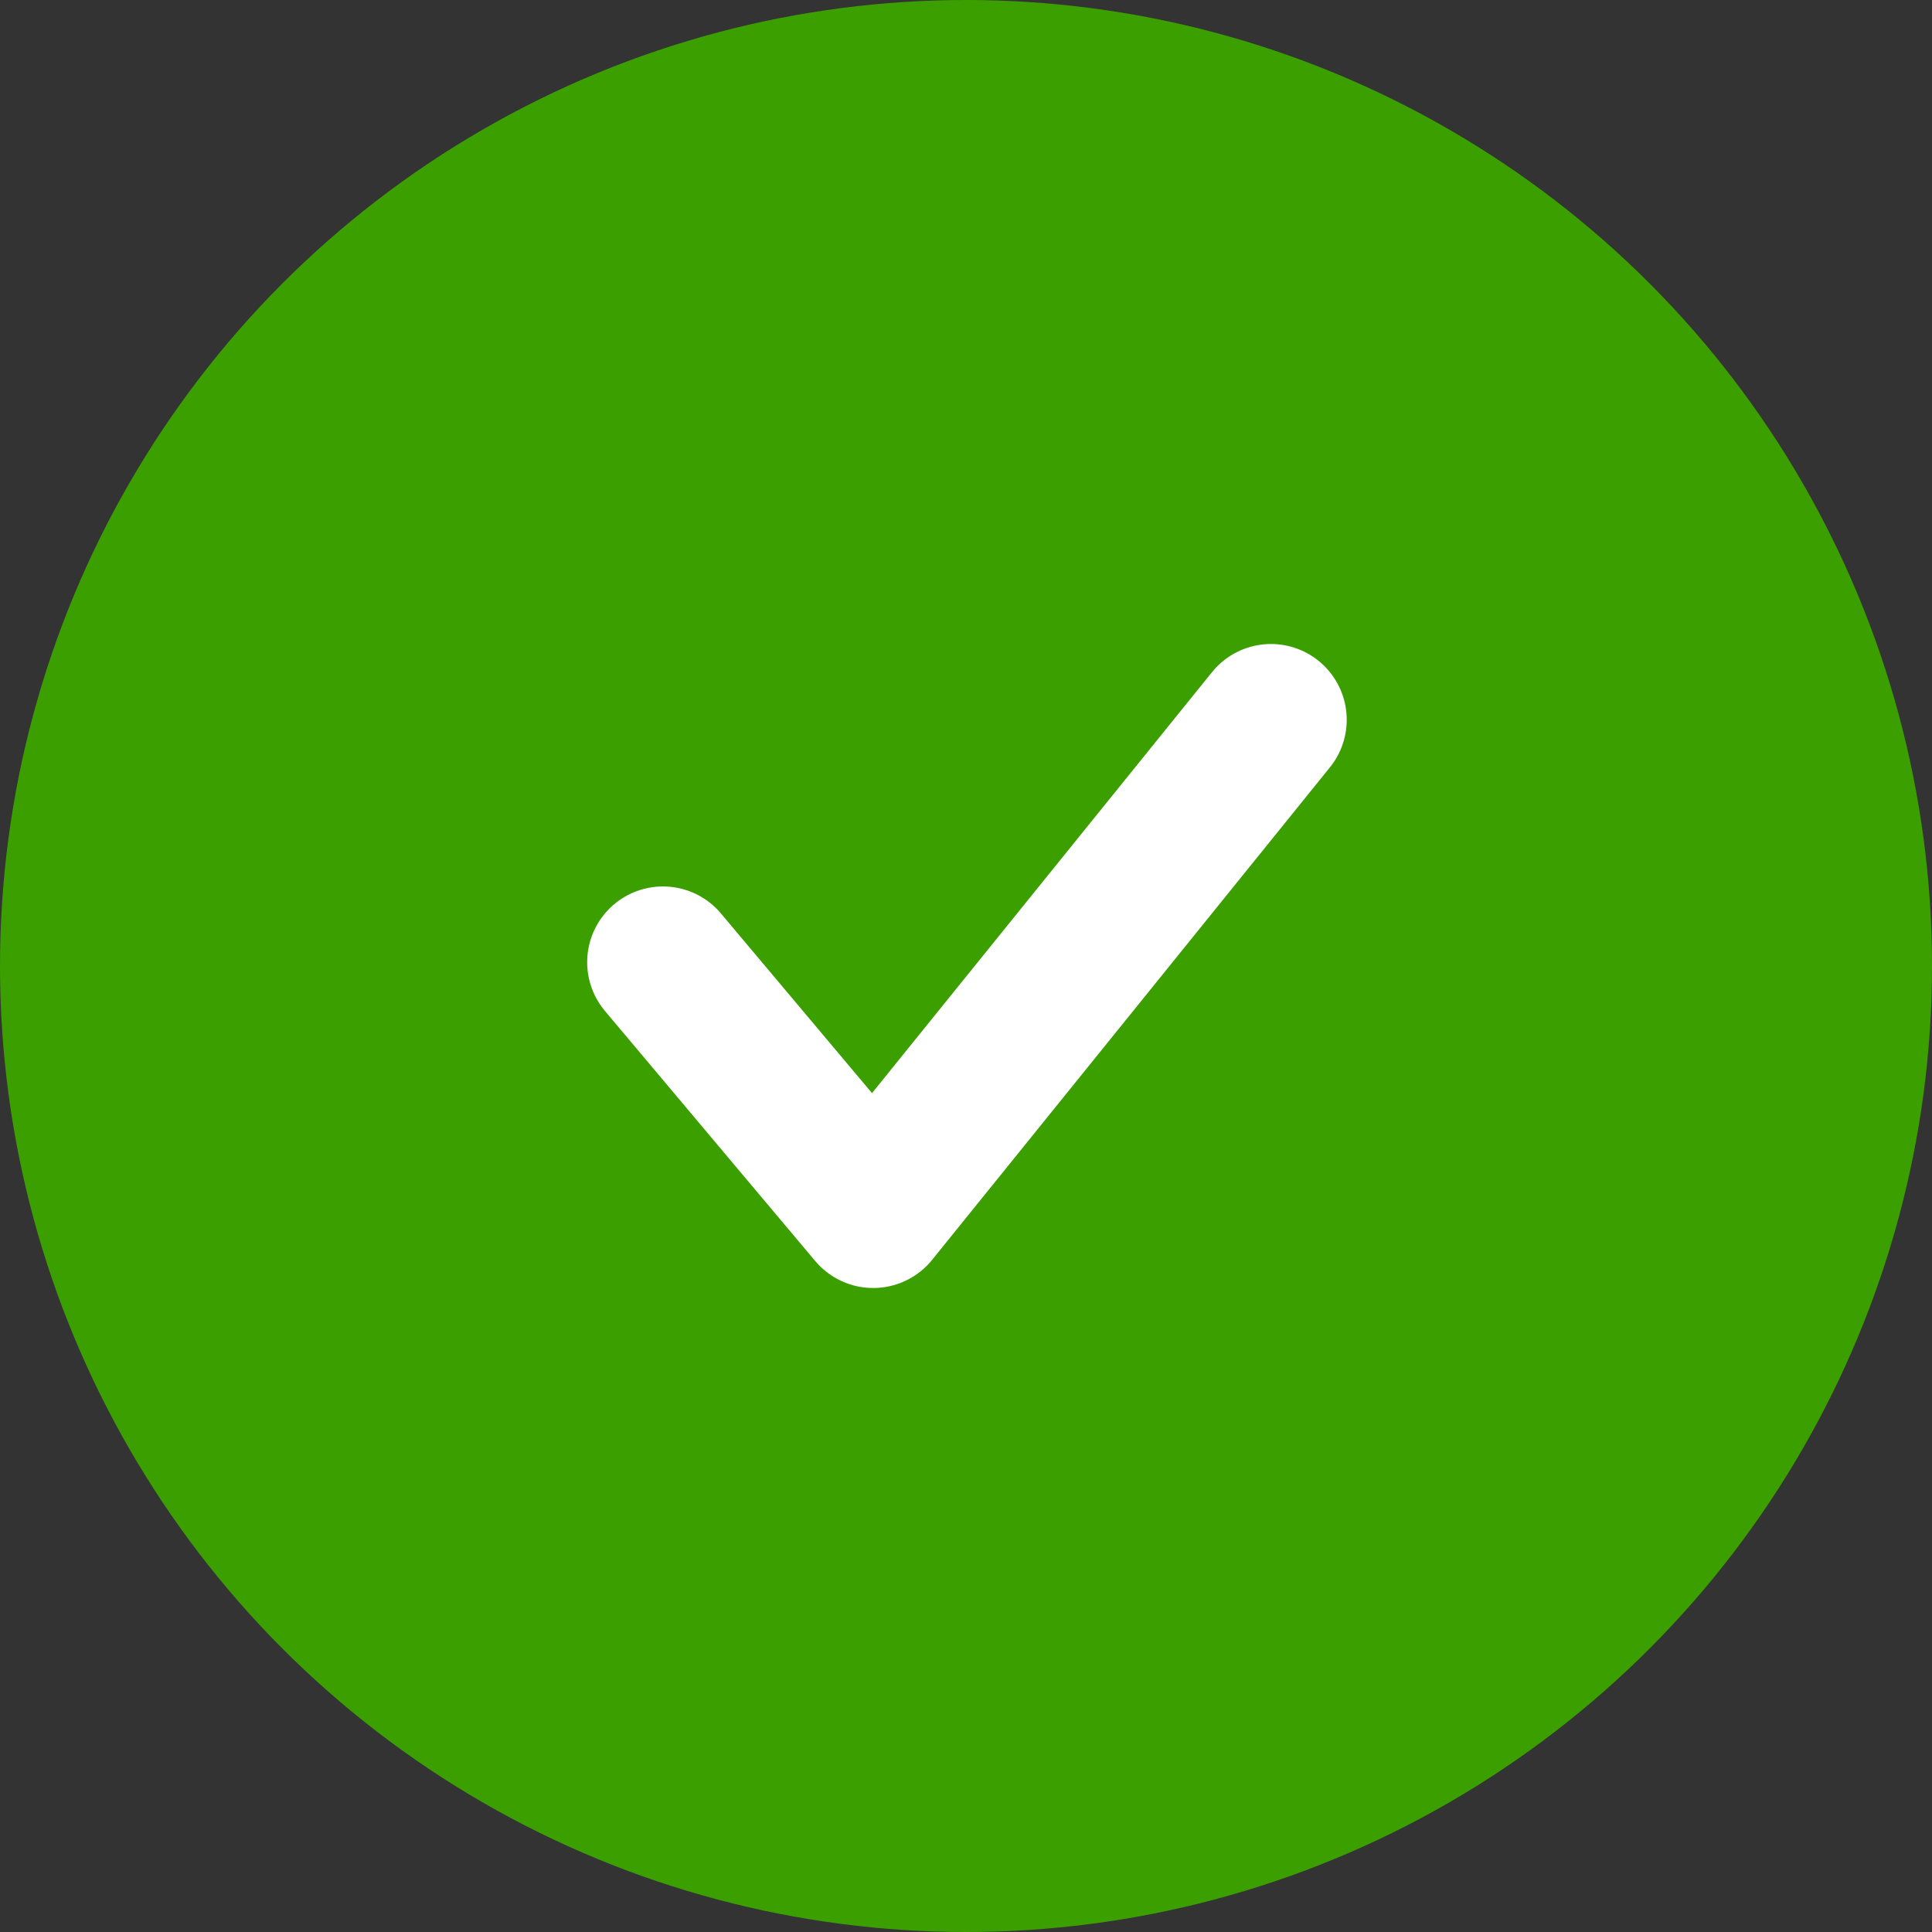 <svg width="510" height="510" viewBox="0 0 510 510" fill="none" xmlns="http://www.w3.org/2000/svg">
<rect x="0" y="0" width="510" height="510" fill="#333333" stroke="none"/>
<circle cx="255" cy="255" r="235" fill="#3C9F00" stroke="#3C9F00" stroke-width="40"/>
<path d="M175 254L230.5 320L335.5 190" stroke="white" stroke-width="40" stroke-linecap="round" stroke-linejoin="round"/>
</svg>
